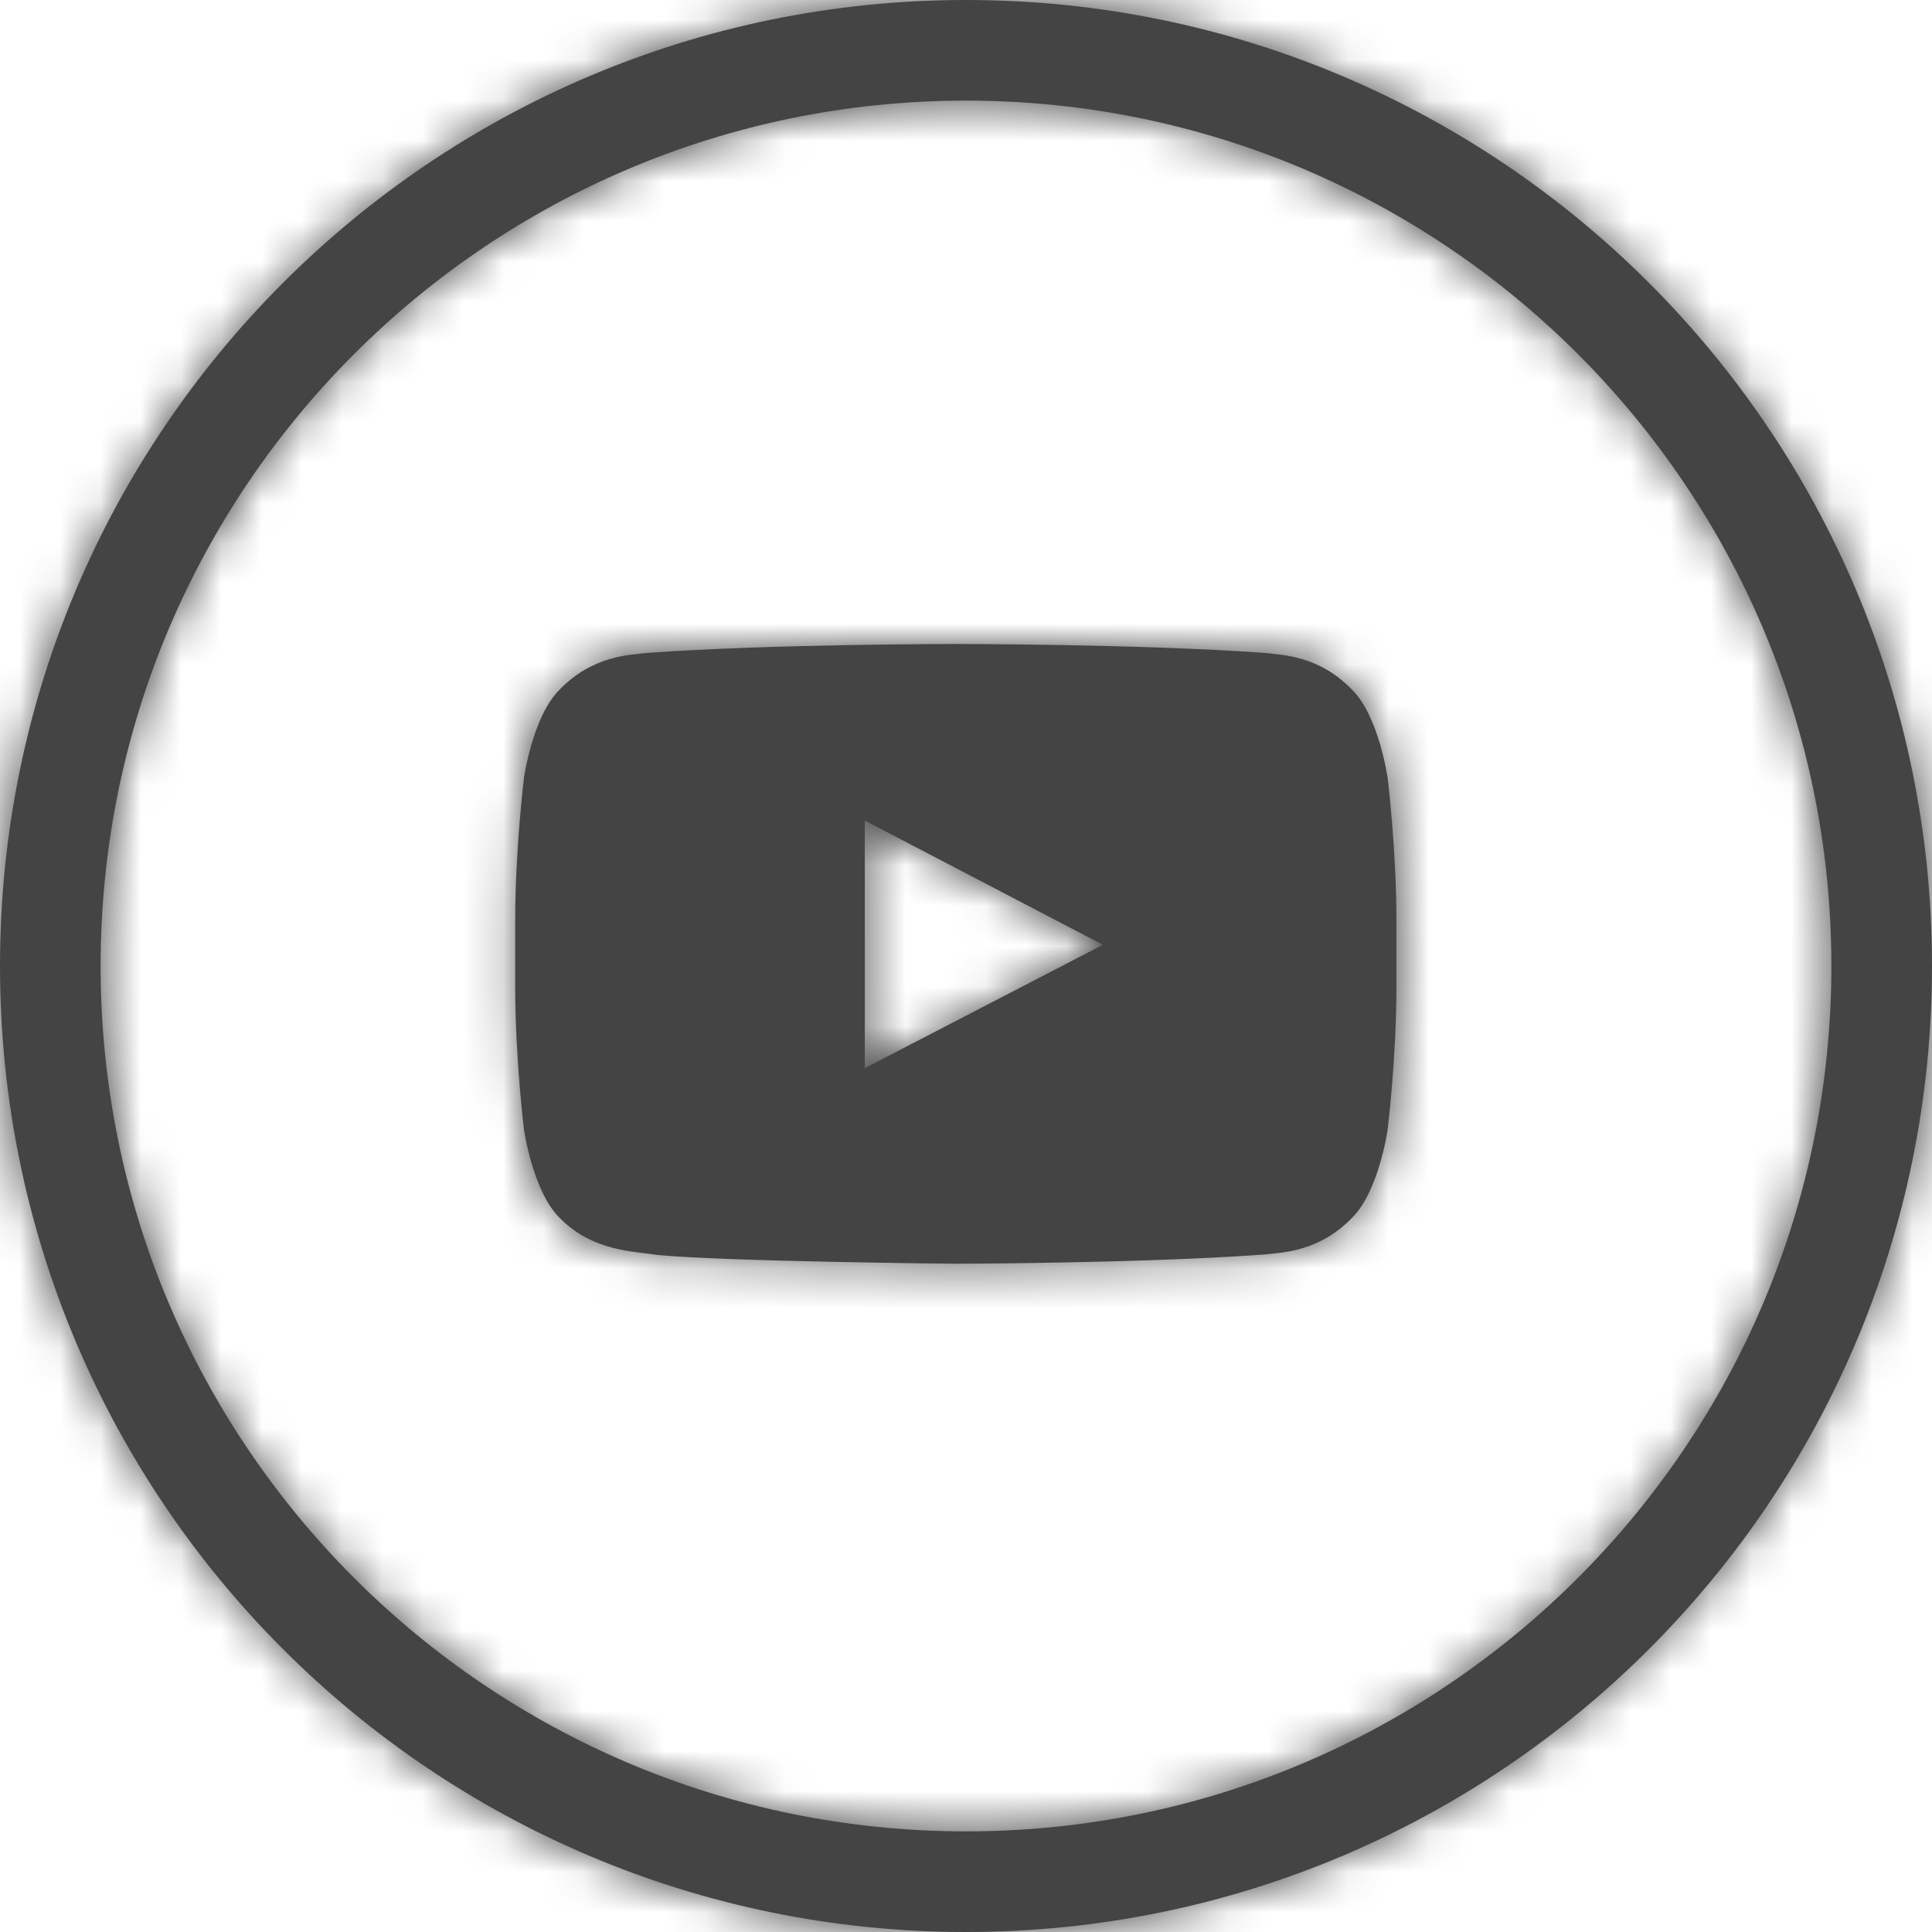 <svg width="48" height="48" viewBox="0 0 48 48" xmlns="http://www.w3.org/2000/svg" xmlns:xlink="http://www.w3.org/1999/xlink"><defs><path d="M21.486 26.538l-.001-6.152 5.916 3.087-5.915 3.065zm12.988-7.217s-.214-1.51-.871-2.173c-.833-.872-1.765-.876-2.193-.927C28.347 16 23.751 16 23.751 16h-.009s-4.595 0-7.659.221c-.428.052-1.36.056-2.193.927-.657.664-.871 2.173-.871 2.173S12.8 21.093 12.8 22.864v1.662c0 1.771.219 3.543.219 3.543s.214 1.509.871 2.173c.833.872 1.927.844 2.414.935 1.751.168 7.443.22 7.443.22s4.6-.007 7.664-.229c.428-.051 1.36-.055 2.193-.926.657-.665.871-2.173.871-2.173s.218-1.771.218-3.543v-1.662c0-1.771-.218-3.543-.218-3.543zM24 45.5c11.874 0 21.5-9.626 21.5-21.5S35.874 2.5 24 2.5 2.5 12.126 2.5 24 12.126 45.5 24 45.5zm0 2.5C10.745 48 0 37.255 0 24S10.745 0 24 0s24 10.745 24 24-10.745 24-24 24z" id="icon-48-social-media-outlined-youtube-a"/></defs><g fill="none" fill-rule="evenodd"><mask id="icon-48-social-media-outlined-youtube-b" fill="#fff"><use xlink:href="#icon-48-social-media-outlined-youtube-a"/></mask><use fill="#444" fill-rule="nonzero" xlink:href="#icon-48-social-media-outlined-youtube-a"/><g mask="url(#icon-48-social-media-outlined-youtube-b)" fill="#444"><path d="M0 0h48v48H0z"/></g></g></svg>